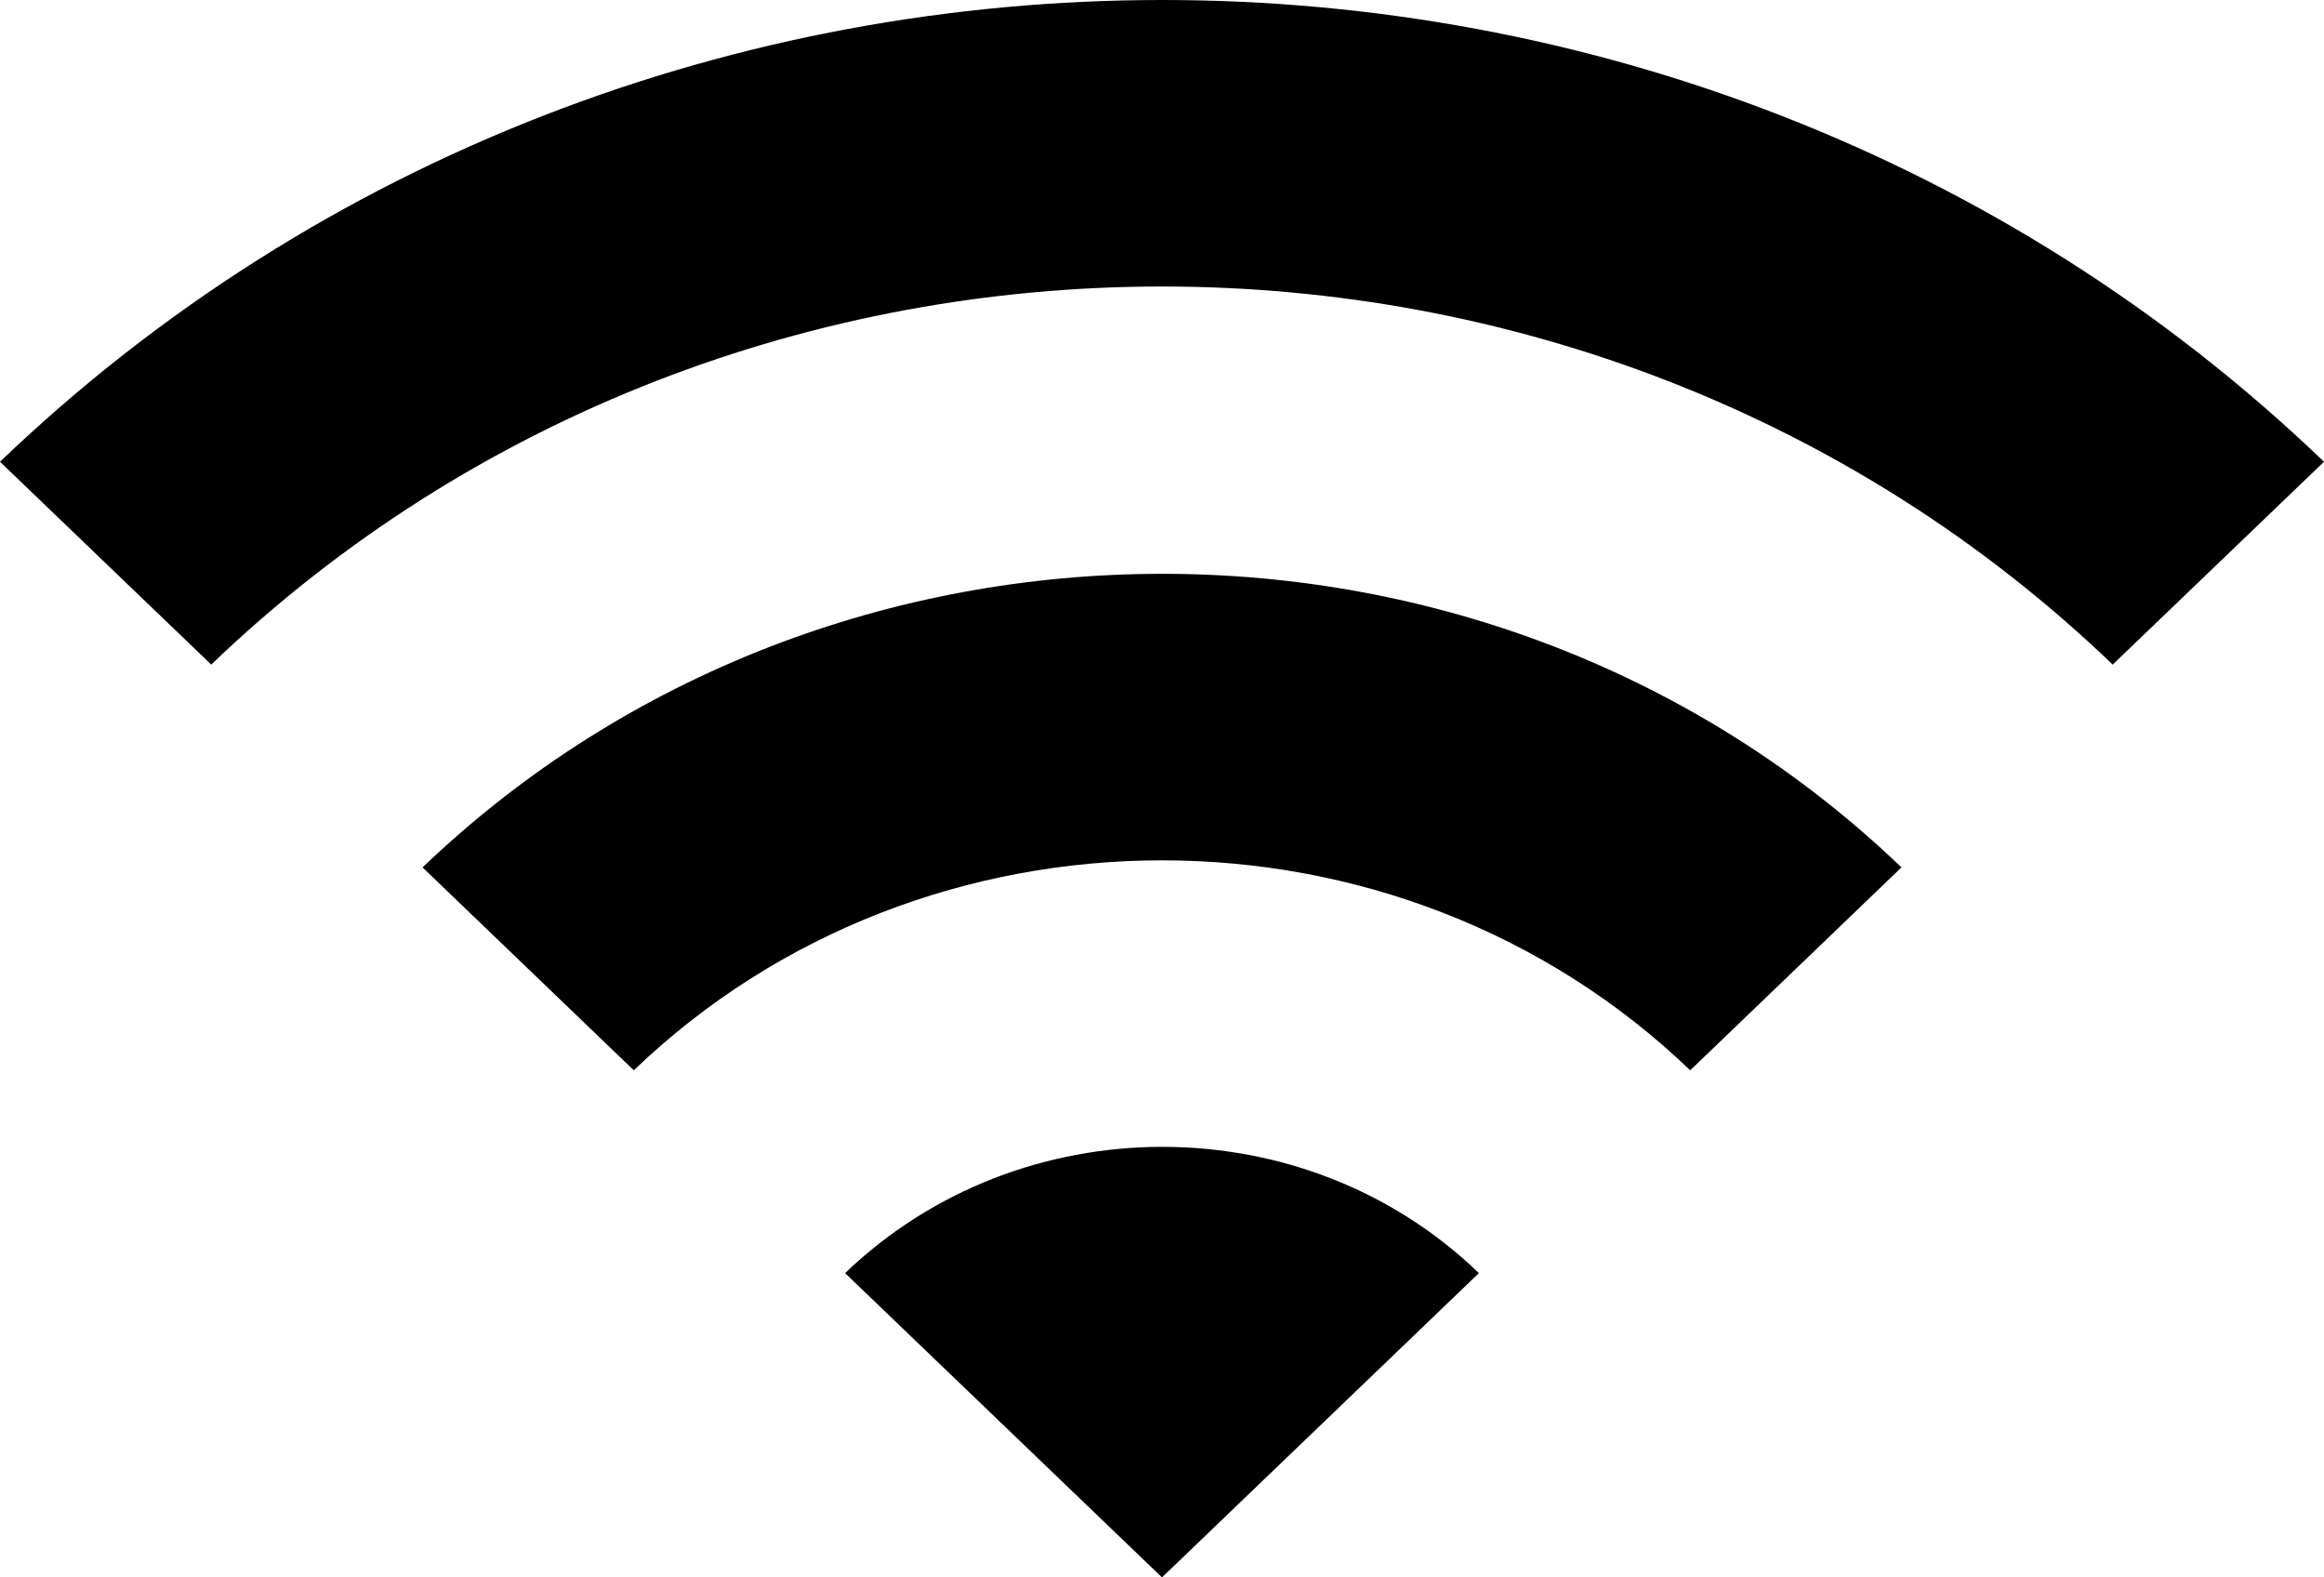 <svg width="28" height="19" viewBox="0 0 28 19" fill="none" xmlns="http://www.w3.org/2000/svg">
<path d="M0 5.562L2.545 8.005C8.871 1.933 19.129 1.933 25.454 8.005L28 5.562C20.274 -1.854 7.738 -1.854 0 5.562ZM10.182 15.335L14 19L17.818 15.335C15.718 13.307 12.294 13.307 10.182 15.335ZM5.091 10.448L7.636 12.892C11.149 9.52 16.851 9.52 20.364 12.892L22.909 10.448C17.996 5.733 10.016 5.733 5.091 10.448Z" fill="black"/>
</svg>
